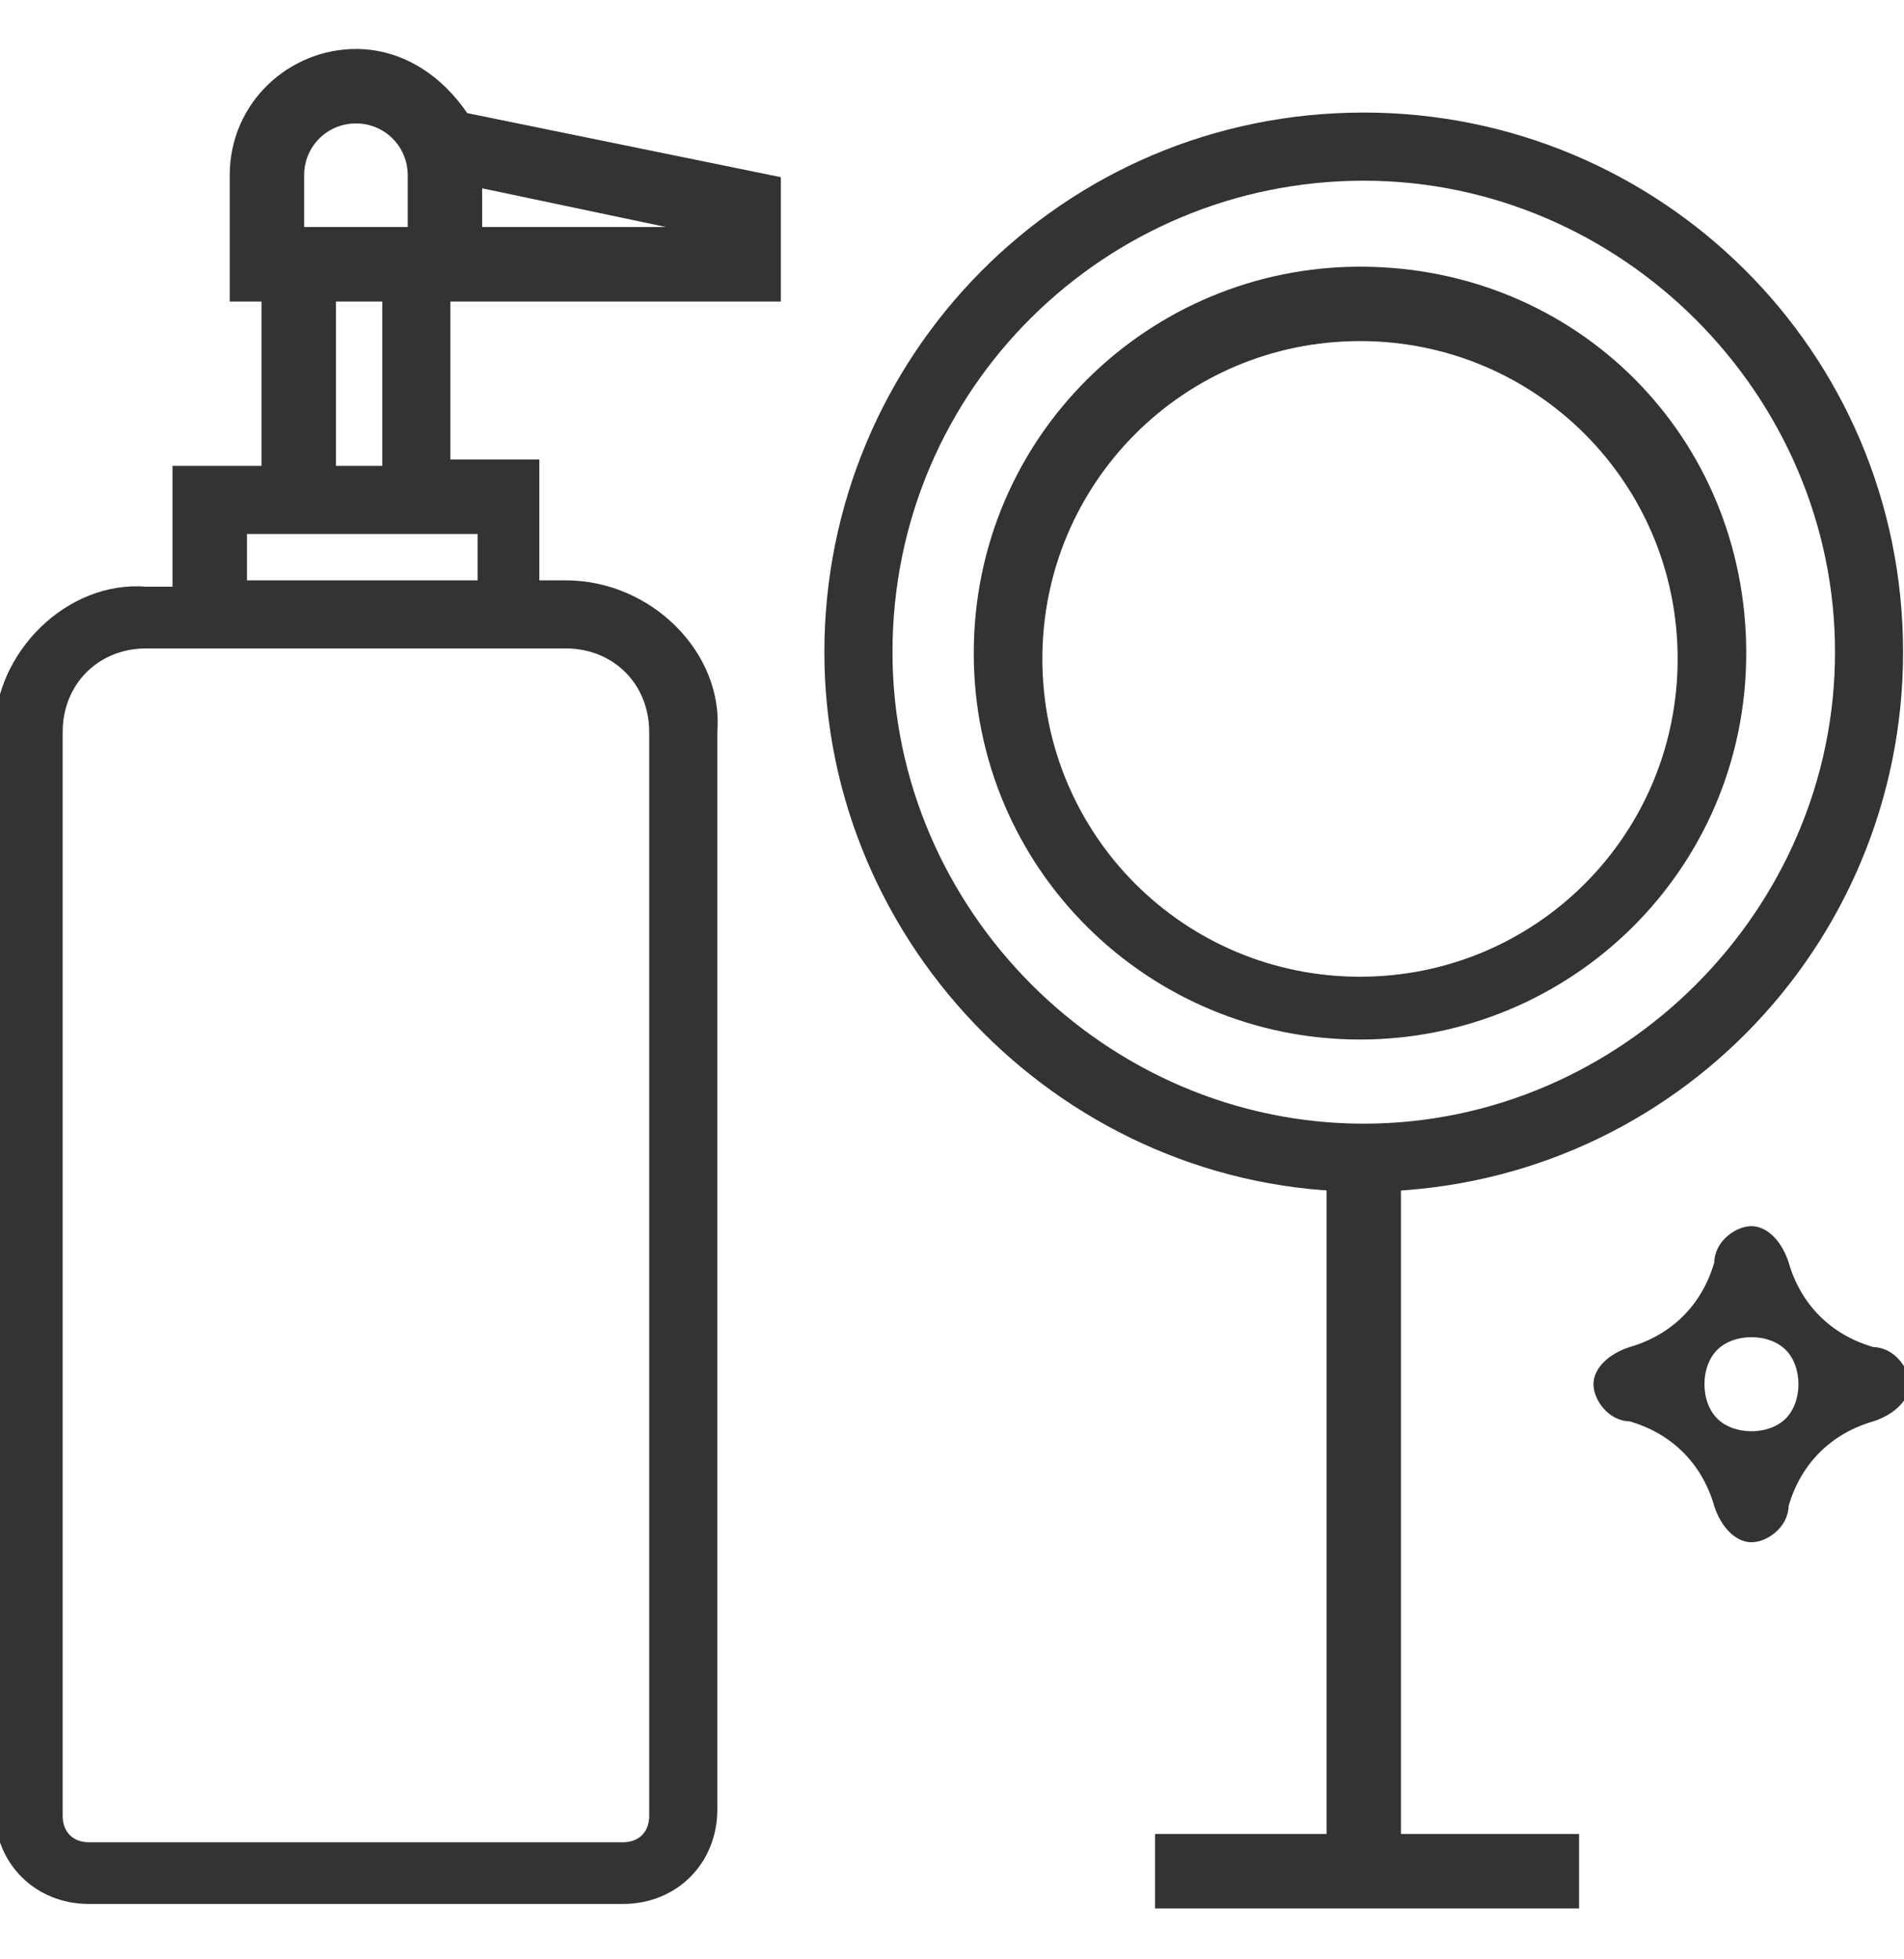 <svg width="35" height="36" viewBox="0 0 35 36" fill="none" xmlns="http://www.w3.org/2000/svg">
<path d="M10.399 10.763H9.814V8.543H8.179V5.44H8.763H14.254V3.337L8.529 2.168C8.062 1.467 7.361 1 6.543 1C5.375 1 4.323 1.935 4.323 3.22V5.44H4.907V8.66H3.271V10.88H2.687C1.285 10.763 0 12.048 0 13.45V33.247C0 34.182 0.701 34.883 1.636 34.883H11.45C12.385 34.883 13.086 34.182 13.086 33.247V13.45C13.203 12.048 11.918 10.763 10.399 10.763ZM13.203 4.271H8.763V3.337L13.203 4.271ZM5.491 3.22C5.491 2.636 5.959 2.168 6.543 2.168C7.127 2.168 7.595 2.636 7.595 3.22V4.271H5.491V3.22ZM6.076 5.44H7.127V8.66H6.076V5.44ZM4.44 9.711H8.88V10.763H4.44V9.711ZM12.034 33.364C12.034 33.715 11.801 33.949 11.45 33.949H1.636C1.285 33.949 1.052 33.715 1.052 33.364V13.45C1.052 12.515 1.753 11.814 2.687 11.814H3.271H9.814H10.399C11.333 11.814 12.034 12.515 12.034 13.45V33.364Z" fill="#333333" stroke="#333333" stroke-width="0.2"/>
<path d="M32.78 23.213C32.663 22.863 32.429 22.629 32.196 22.629C31.962 22.629 31.611 22.863 31.611 23.213C31.378 24.031 30.794 24.615 29.976 24.849C29.625 24.966 29.392 25.199 29.392 25.433C29.392 25.667 29.625 26.017 29.976 26.017C30.794 26.251 31.378 26.835 31.611 27.653C31.728 28.003 31.962 28.237 32.196 28.237C32.429 28.237 32.78 28.003 32.78 27.653C33.014 26.835 33.598 26.251 34.416 26.017C34.766 25.9 35 25.667 35 25.433C35 25.199 34.766 24.849 34.416 24.849C33.598 24.615 33.014 24.031 32.78 23.213ZM32.897 26.134C32.546 26.485 31.845 26.485 31.495 26.134C31.144 25.784 31.144 25.082 31.495 24.732C31.845 24.381 32.546 24.381 32.897 24.732C33.247 25.082 33.247 25.784 32.897 26.134Z" fill="#333333" stroke="#333333" stroke-width="0.2"/>
<path d="M25.069 21.797C30.56 21.797 34.883 17.357 34.883 11.983C34.883 6.491 30.443 2.168 25.069 2.168C19.577 2.168 15.254 6.608 15.254 11.983C15.254 17.357 19.694 21.797 25.069 21.797ZM25.069 3.22C29.859 3.22 33.832 7.192 33.832 11.983C33.832 16.773 29.859 20.746 25.069 20.746C20.279 20.746 16.306 16.773 16.306 11.983C16.306 7.076 20.279 3.22 25.069 3.22Z" fill="#333333" stroke="#333333" stroke-width="0.2"/>
<path d="M25 19C28.818 19 32 15.924 32 12C32 8.076 28.924 5 25 5C21.182 5 18 8.076 18 12C18 15.924 21.182 19 25 19ZM25 6.167C28.288 6.167 30.939 8.818 30.939 12.106C30.939 15.394 28.288 18.046 25 18.046C21.712 18.046 19.061 15.394 19.061 12.106C19.061 8.818 21.712 6.167 25 6.167Z" fill="#333333" stroke="#333333" stroke-width="0.2"/>
<path d="M25.653 21.213H24.485V34.416H25.653V21.213Z" fill="#333333" stroke="#333333" stroke-width="0.2"/>
<path d="M28.927 34.965V33.797H21.332V34.965H28.927Z" fill="#333333" stroke="#333333" stroke-width="0.2"/>
</svg>
